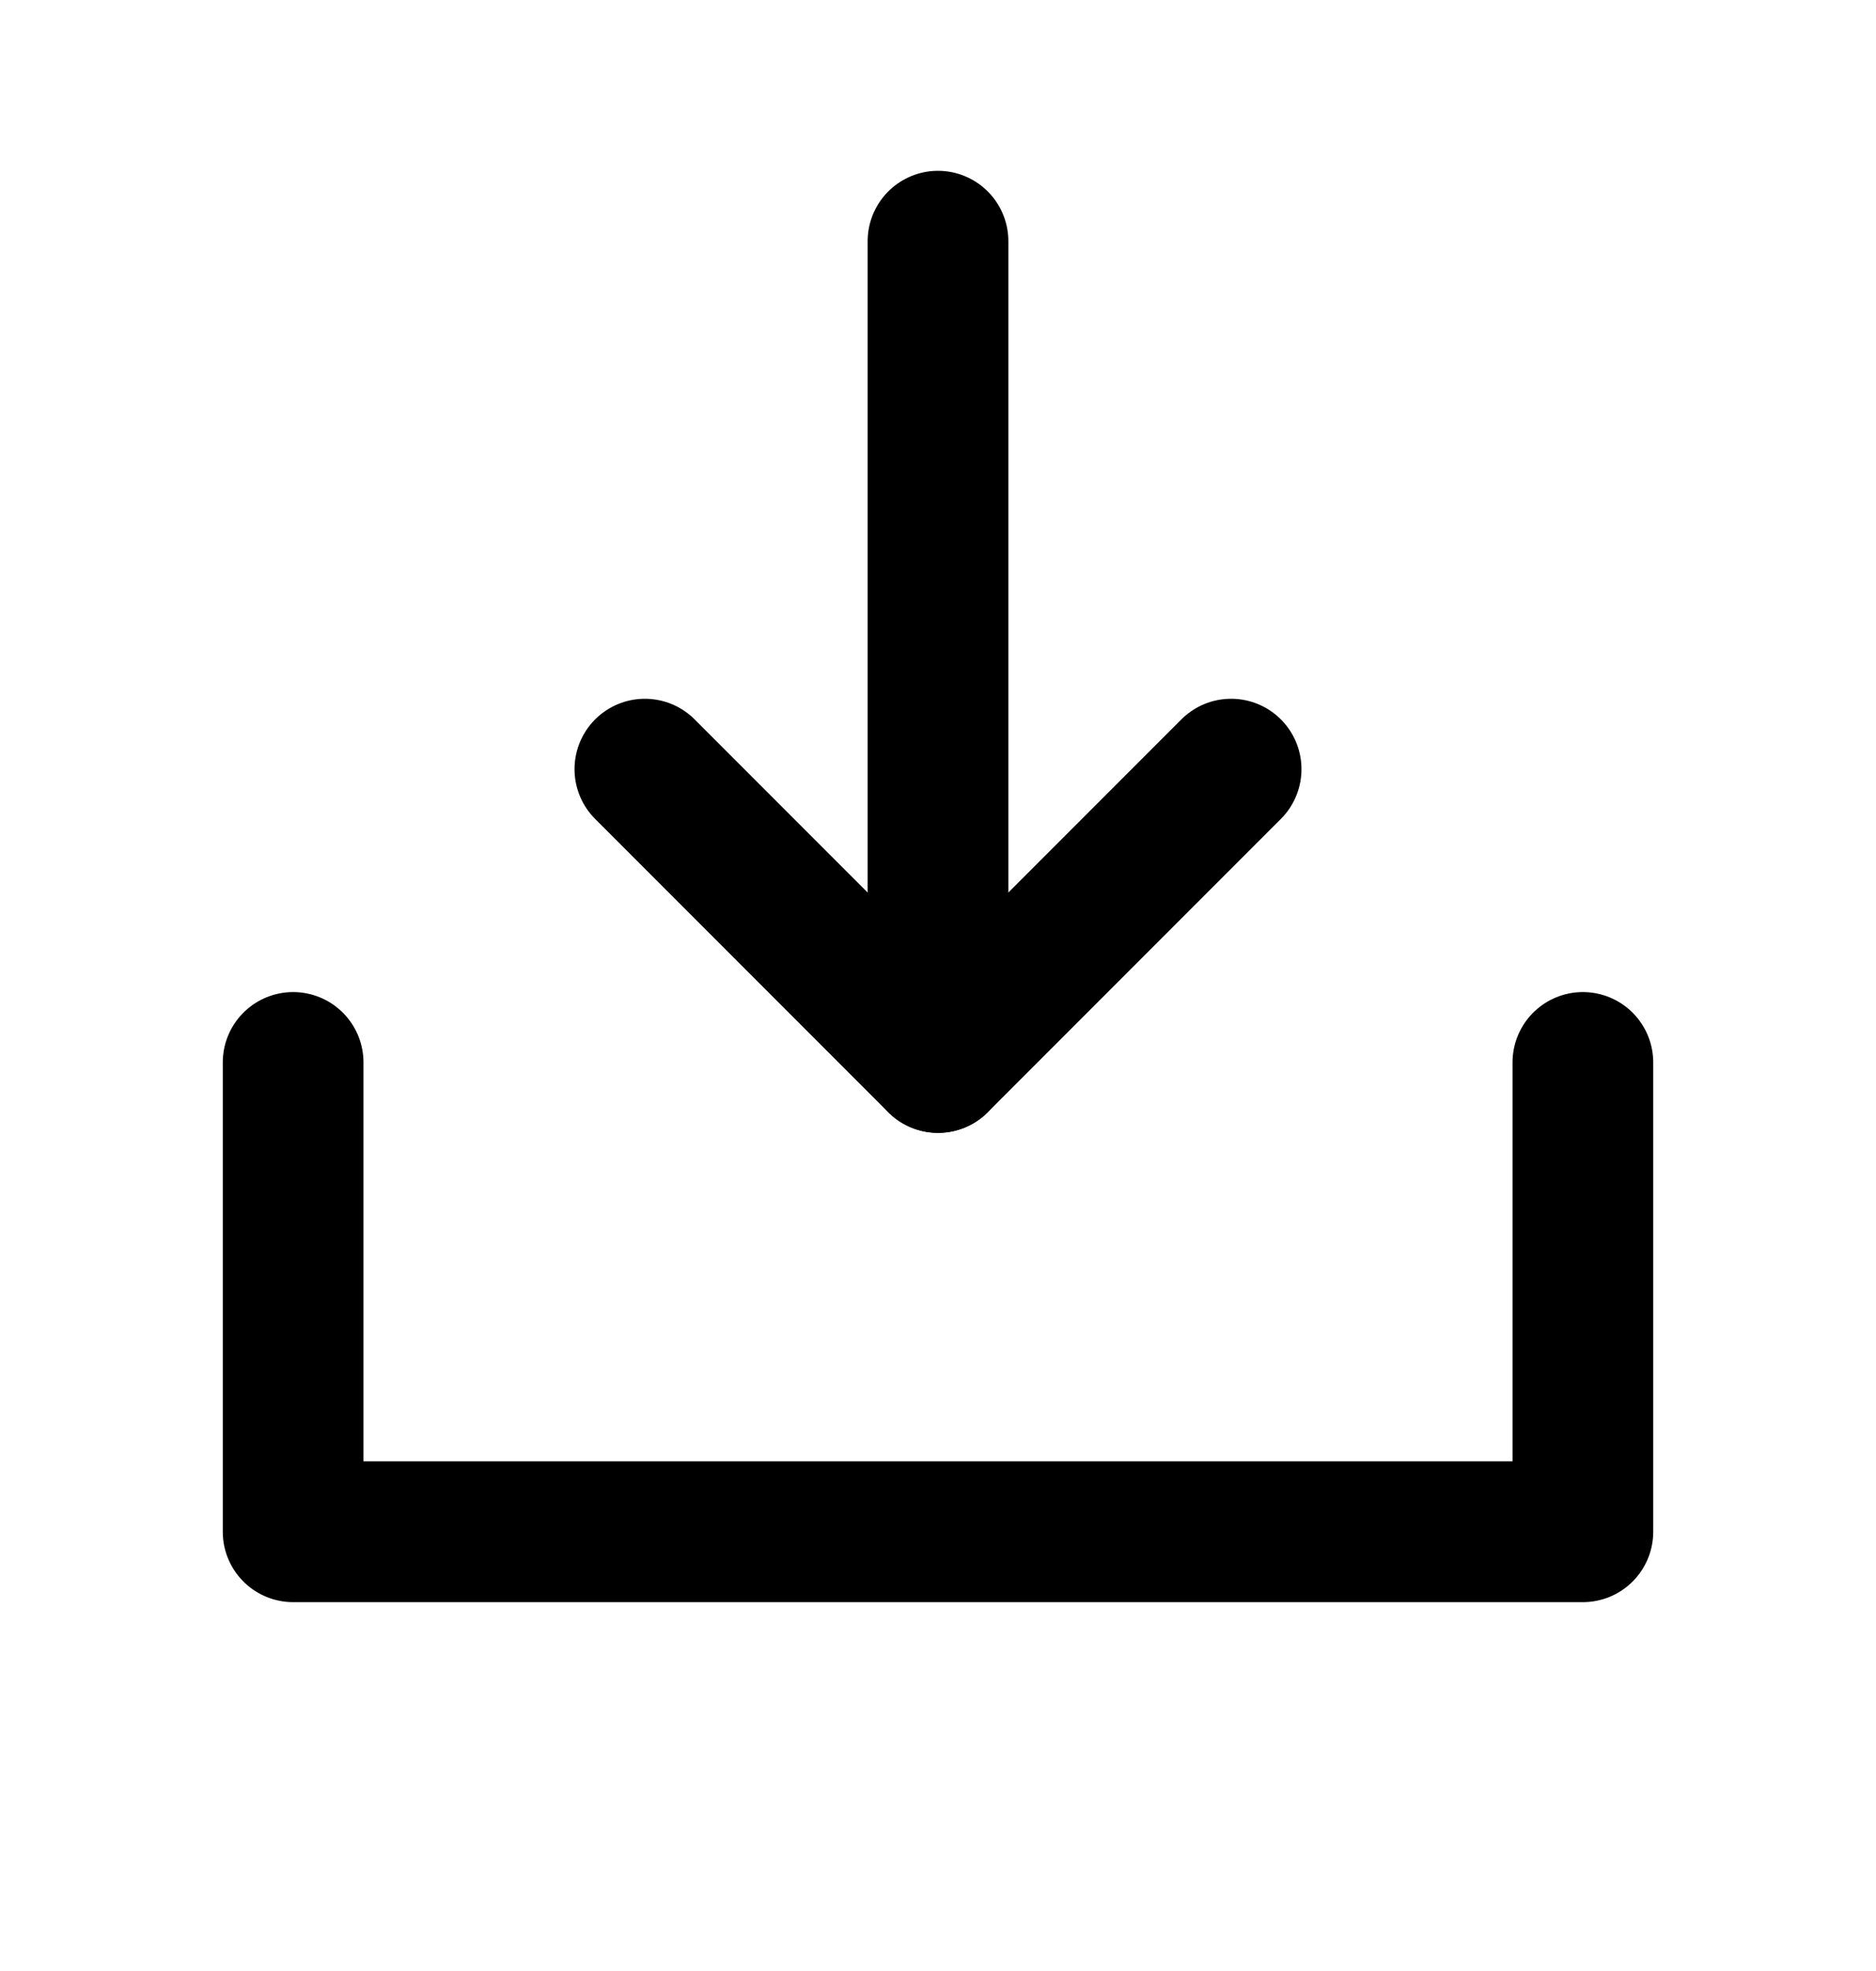<svg width="20" height="21" viewBox="0 0 20 21" fill="none" xmlns="http://www.w3.org/2000/svg">
<g clip-path="url(#clip0_5227_144)">
<path d="M10 11.32V2.57" stroke="black" stroke-width="1.5" stroke-linecap="round" stroke-linejoin="round"/>
<path d="M16.875 11.32V16.32H3.125V11.32" stroke="black" stroke-width="1.5" stroke-linecap="round" stroke-linejoin="round"/>
<path d="M13.125 8.195L10 11.32L6.875 8.195" stroke="black" stroke-width="1.5" stroke-linecap="round" stroke-linejoin="round"/>
</g>
<defs>
<clipPath id="clip0_5227_144">
<rect width="20" height="20" fill="white" transform="translate(0 0.07)"/>
</clipPath>
</defs>
</svg>
